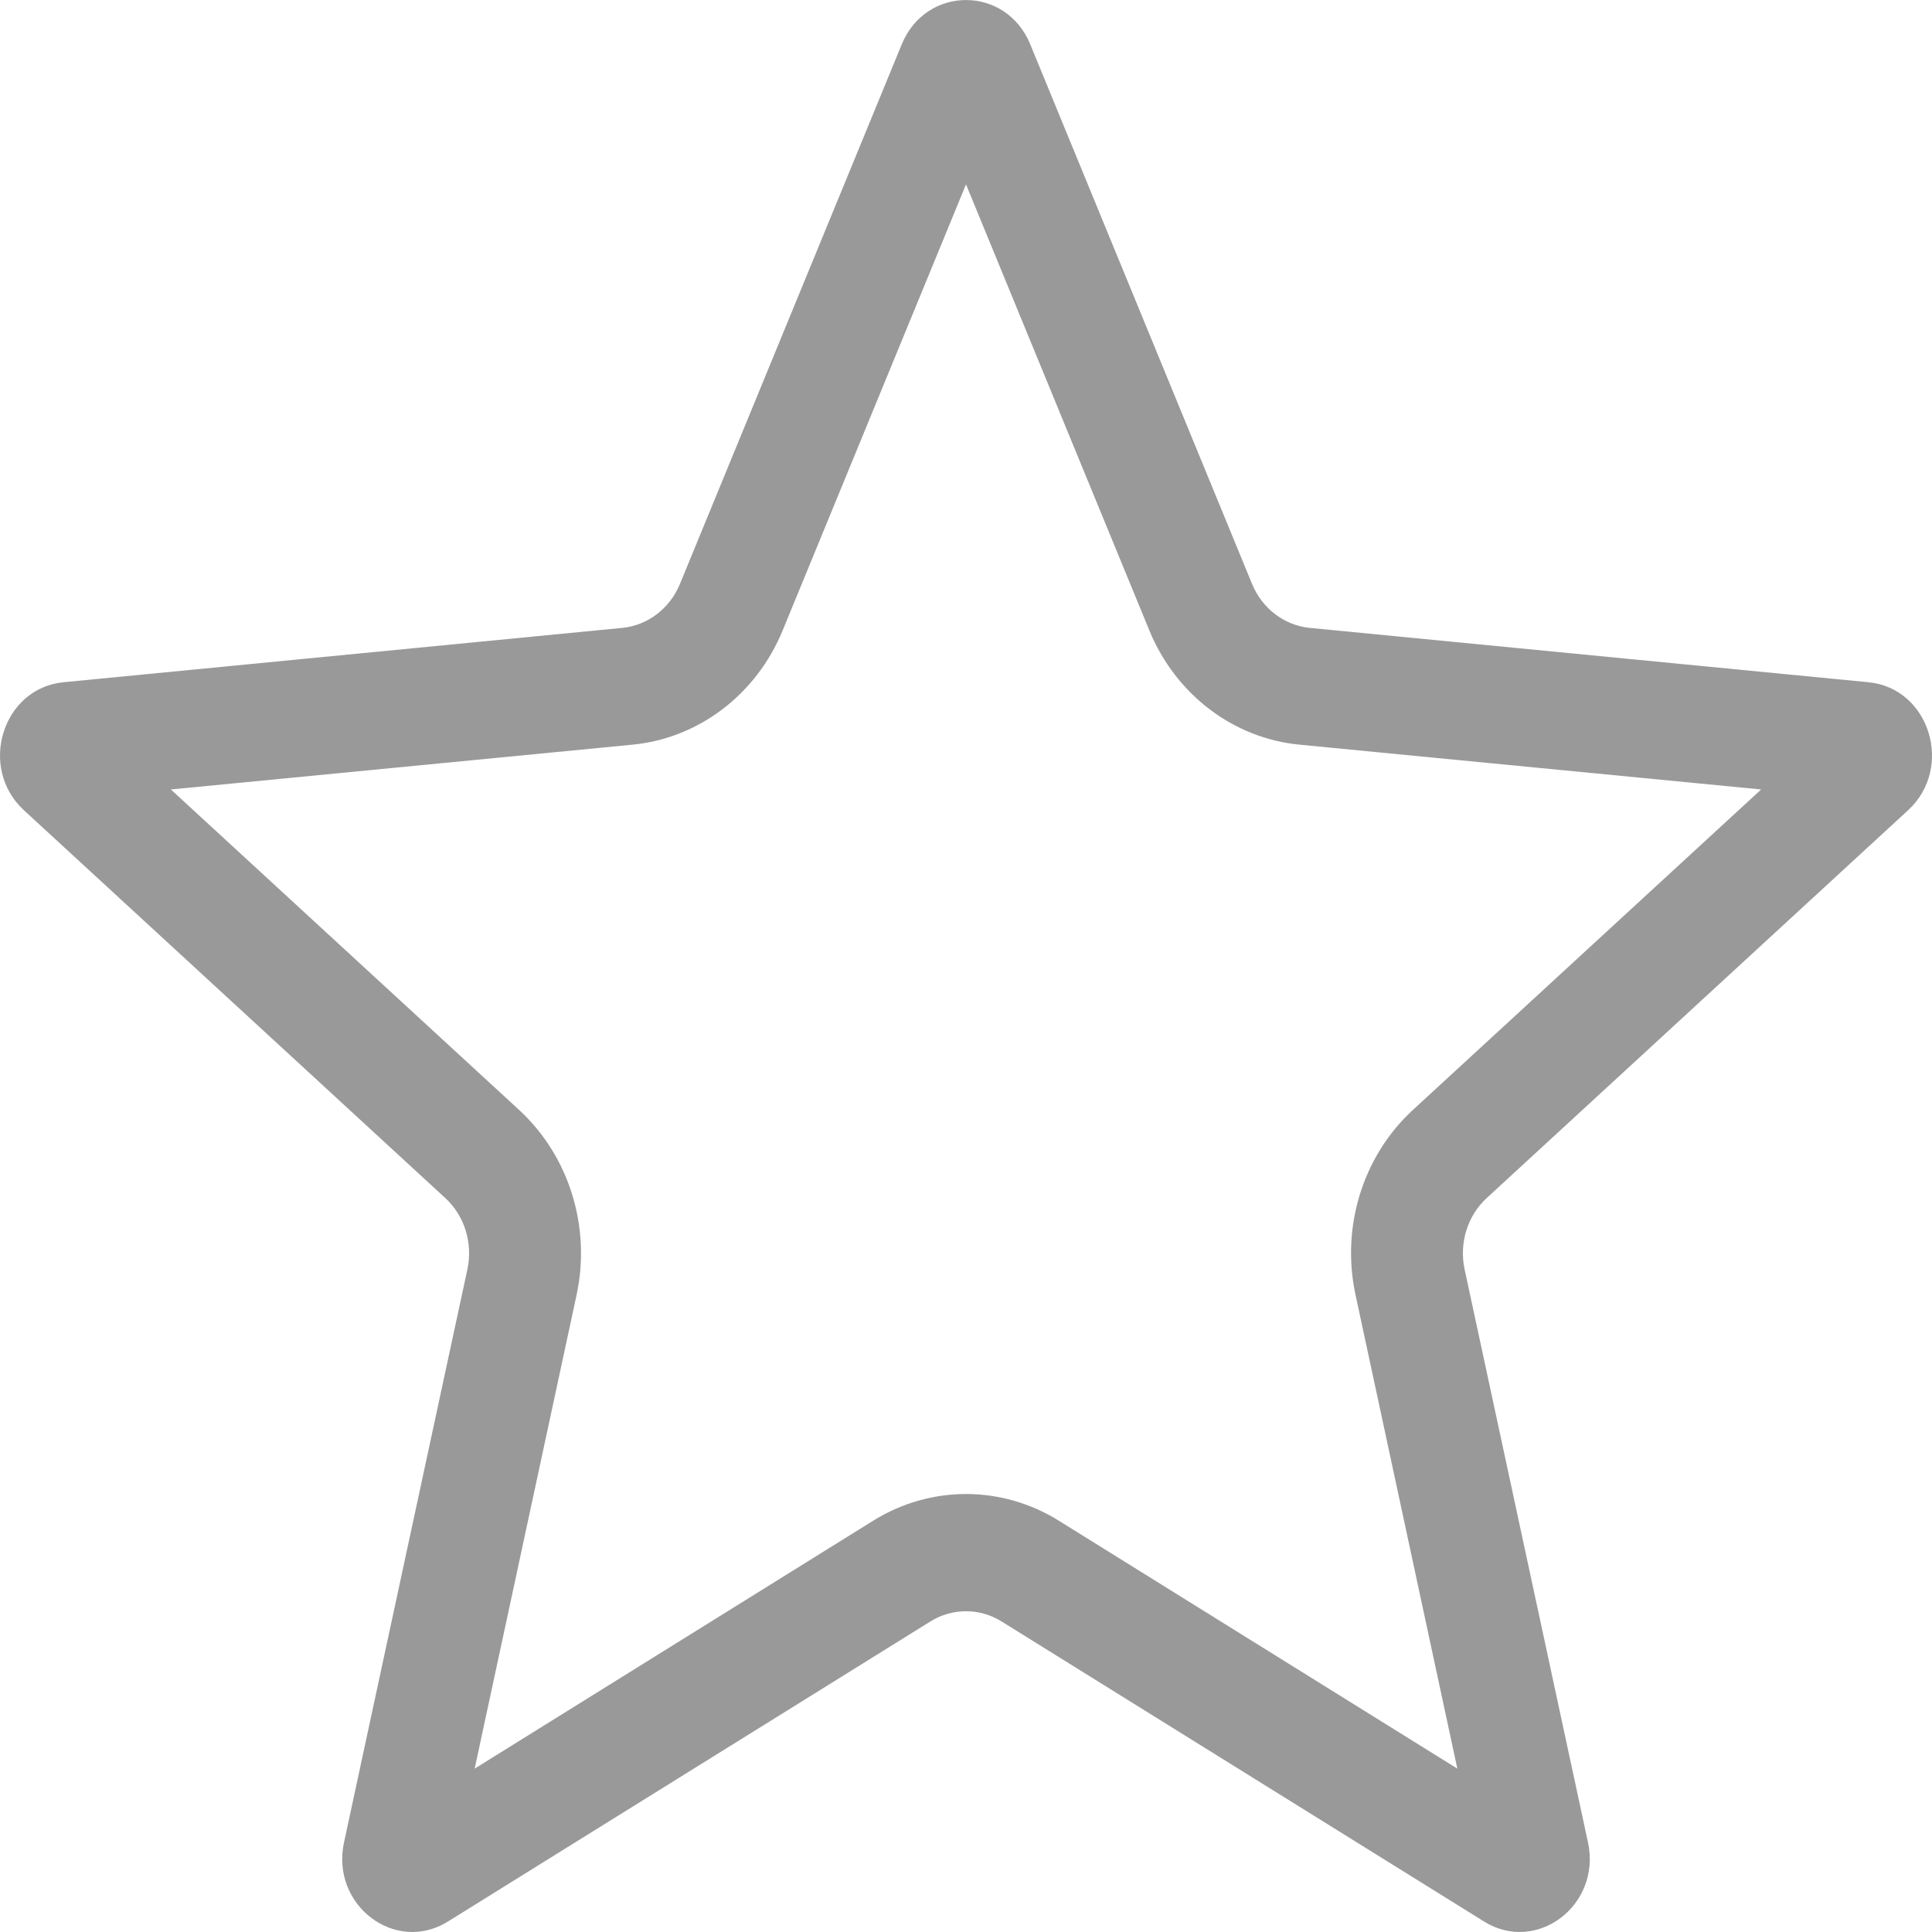 <svg width="16" height="16" viewBox="0 0 16 16" fill="none" xmlns="http://www.w3.org/2000/svg">
<path fill-rule="evenodd" clip-rule="evenodd" d="M8 1.527L6.482 5.22C6.264 5.751 5.787 6.114 5.238 6.167L1.415 6.538L4.299 9.192C4.713 9.573 4.896 10.161 4.775 10.724L3.931 14.647L7.231 12.594C7.705 12.299 8.295 12.299 8.769 12.594L12.069 14.647L11.226 10.724C11.104 10.161 11.287 9.573 11.701 9.192L14.585 6.538L10.762 6.167C10.213 6.114 9.736 5.751 9.518 5.22L8 1.527ZM8.532 0.367C8.331 -0.122 7.669 -0.122 7.468 0.367L5.631 4.836C5.547 5.04 5.363 5.18 5.152 5.2L0.526 5.65C0.02 5.699 -0.184 6.358 0.198 6.71L3.688 9.922C3.847 10.068 3.917 10.294 3.871 10.511L2.849 15.258C2.737 15.777 3.273 16.185 3.71 15.913L7.704 13.429C7.887 13.315 8.113 13.315 8.296 13.429L12.29 15.913C12.727 16.185 13.263 15.777 13.151 15.258L12.129 10.511C12.083 10.294 12.153 10.068 12.312 9.922L15.802 6.71C16.184 6.358 15.98 5.699 15.474 5.65L10.848 5.2C10.637 5.18 10.453 5.04 10.369 4.836L8.532 0.367Z" fill="#999999"/>
</svg>
